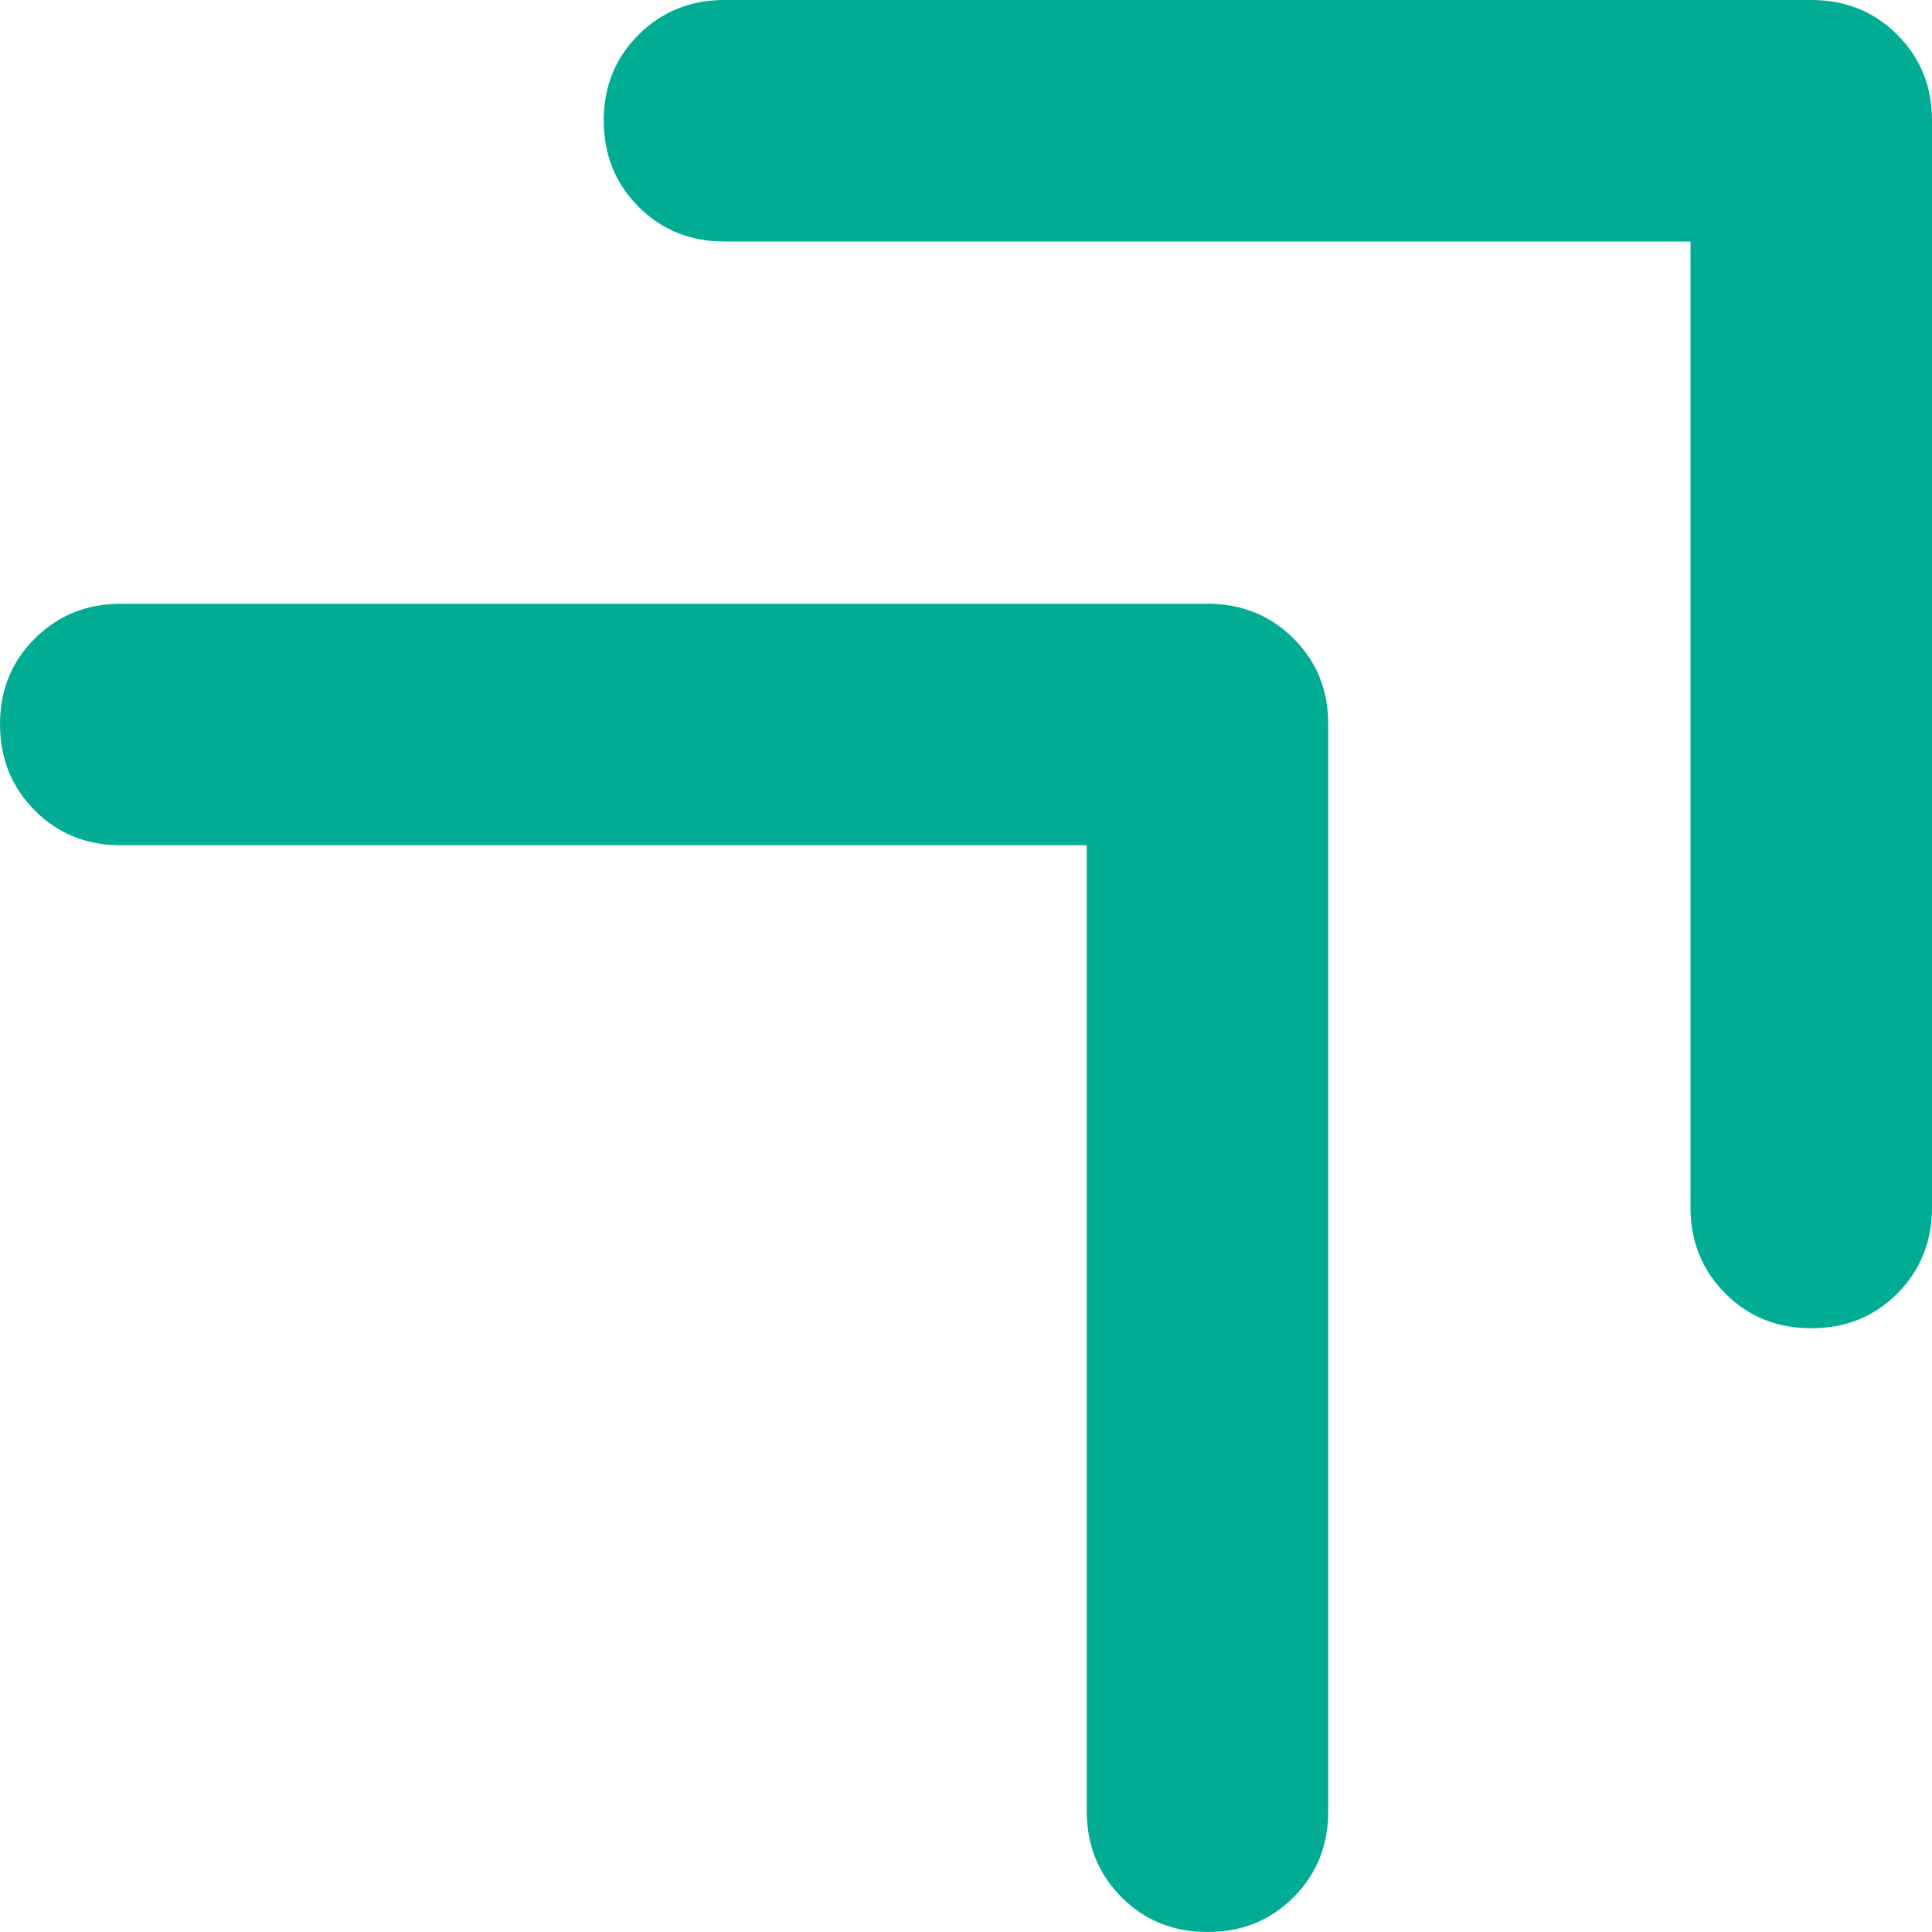 <svg width="137" height="137" viewBox="0 0 137 137" fill="none" xmlns="http://www.w3.org/2000/svg">
<path d="M85.625 137C83.199 137 81.167 136.178 79.528 134.534C77.89 132.89 77.068 130.858 77.062 128.437V59.938H8.563C6.136 59.938 4.104 59.115 2.466 57.471C0.828 55.828 0.006 53.795 2.95258e-05 51.375C-0.006 48.955 0.816 46.922 2.466 45.279C4.116 43.635 6.148 42.812 8.563 42.812H85.625C88.051 42.812 90.086 43.635 91.73 45.279C93.374 46.922 94.193 48.955 94.188 51.375V128.437C94.188 130.863 93.365 132.898 91.722 134.542C90.078 136.186 88.045 137.006 85.625 137ZM128.437 94.187C126.011 94.187 123.979 93.365 122.341 91.721C120.703 90.077 119.881 88.045 119.875 85.625V17.125H51.375C48.949 17.125 46.917 16.303 45.279 14.659C43.64 13.015 42.818 10.983 42.812 8.562C42.807 6.142 43.629 4.11 45.279 2.466C46.928 0.822 48.96 0 51.375 0H128.437C130.864 0 132.899 0.822 134.543 2.466C136.187 4.11 137.006 6.142 137 8.562V85.625C137 88.051 136.178 90.086 134.534 91.73C132.89 93.374 130.858 94.193 128.437 94.187Z" fill="#00AD94"/>
</svg>
